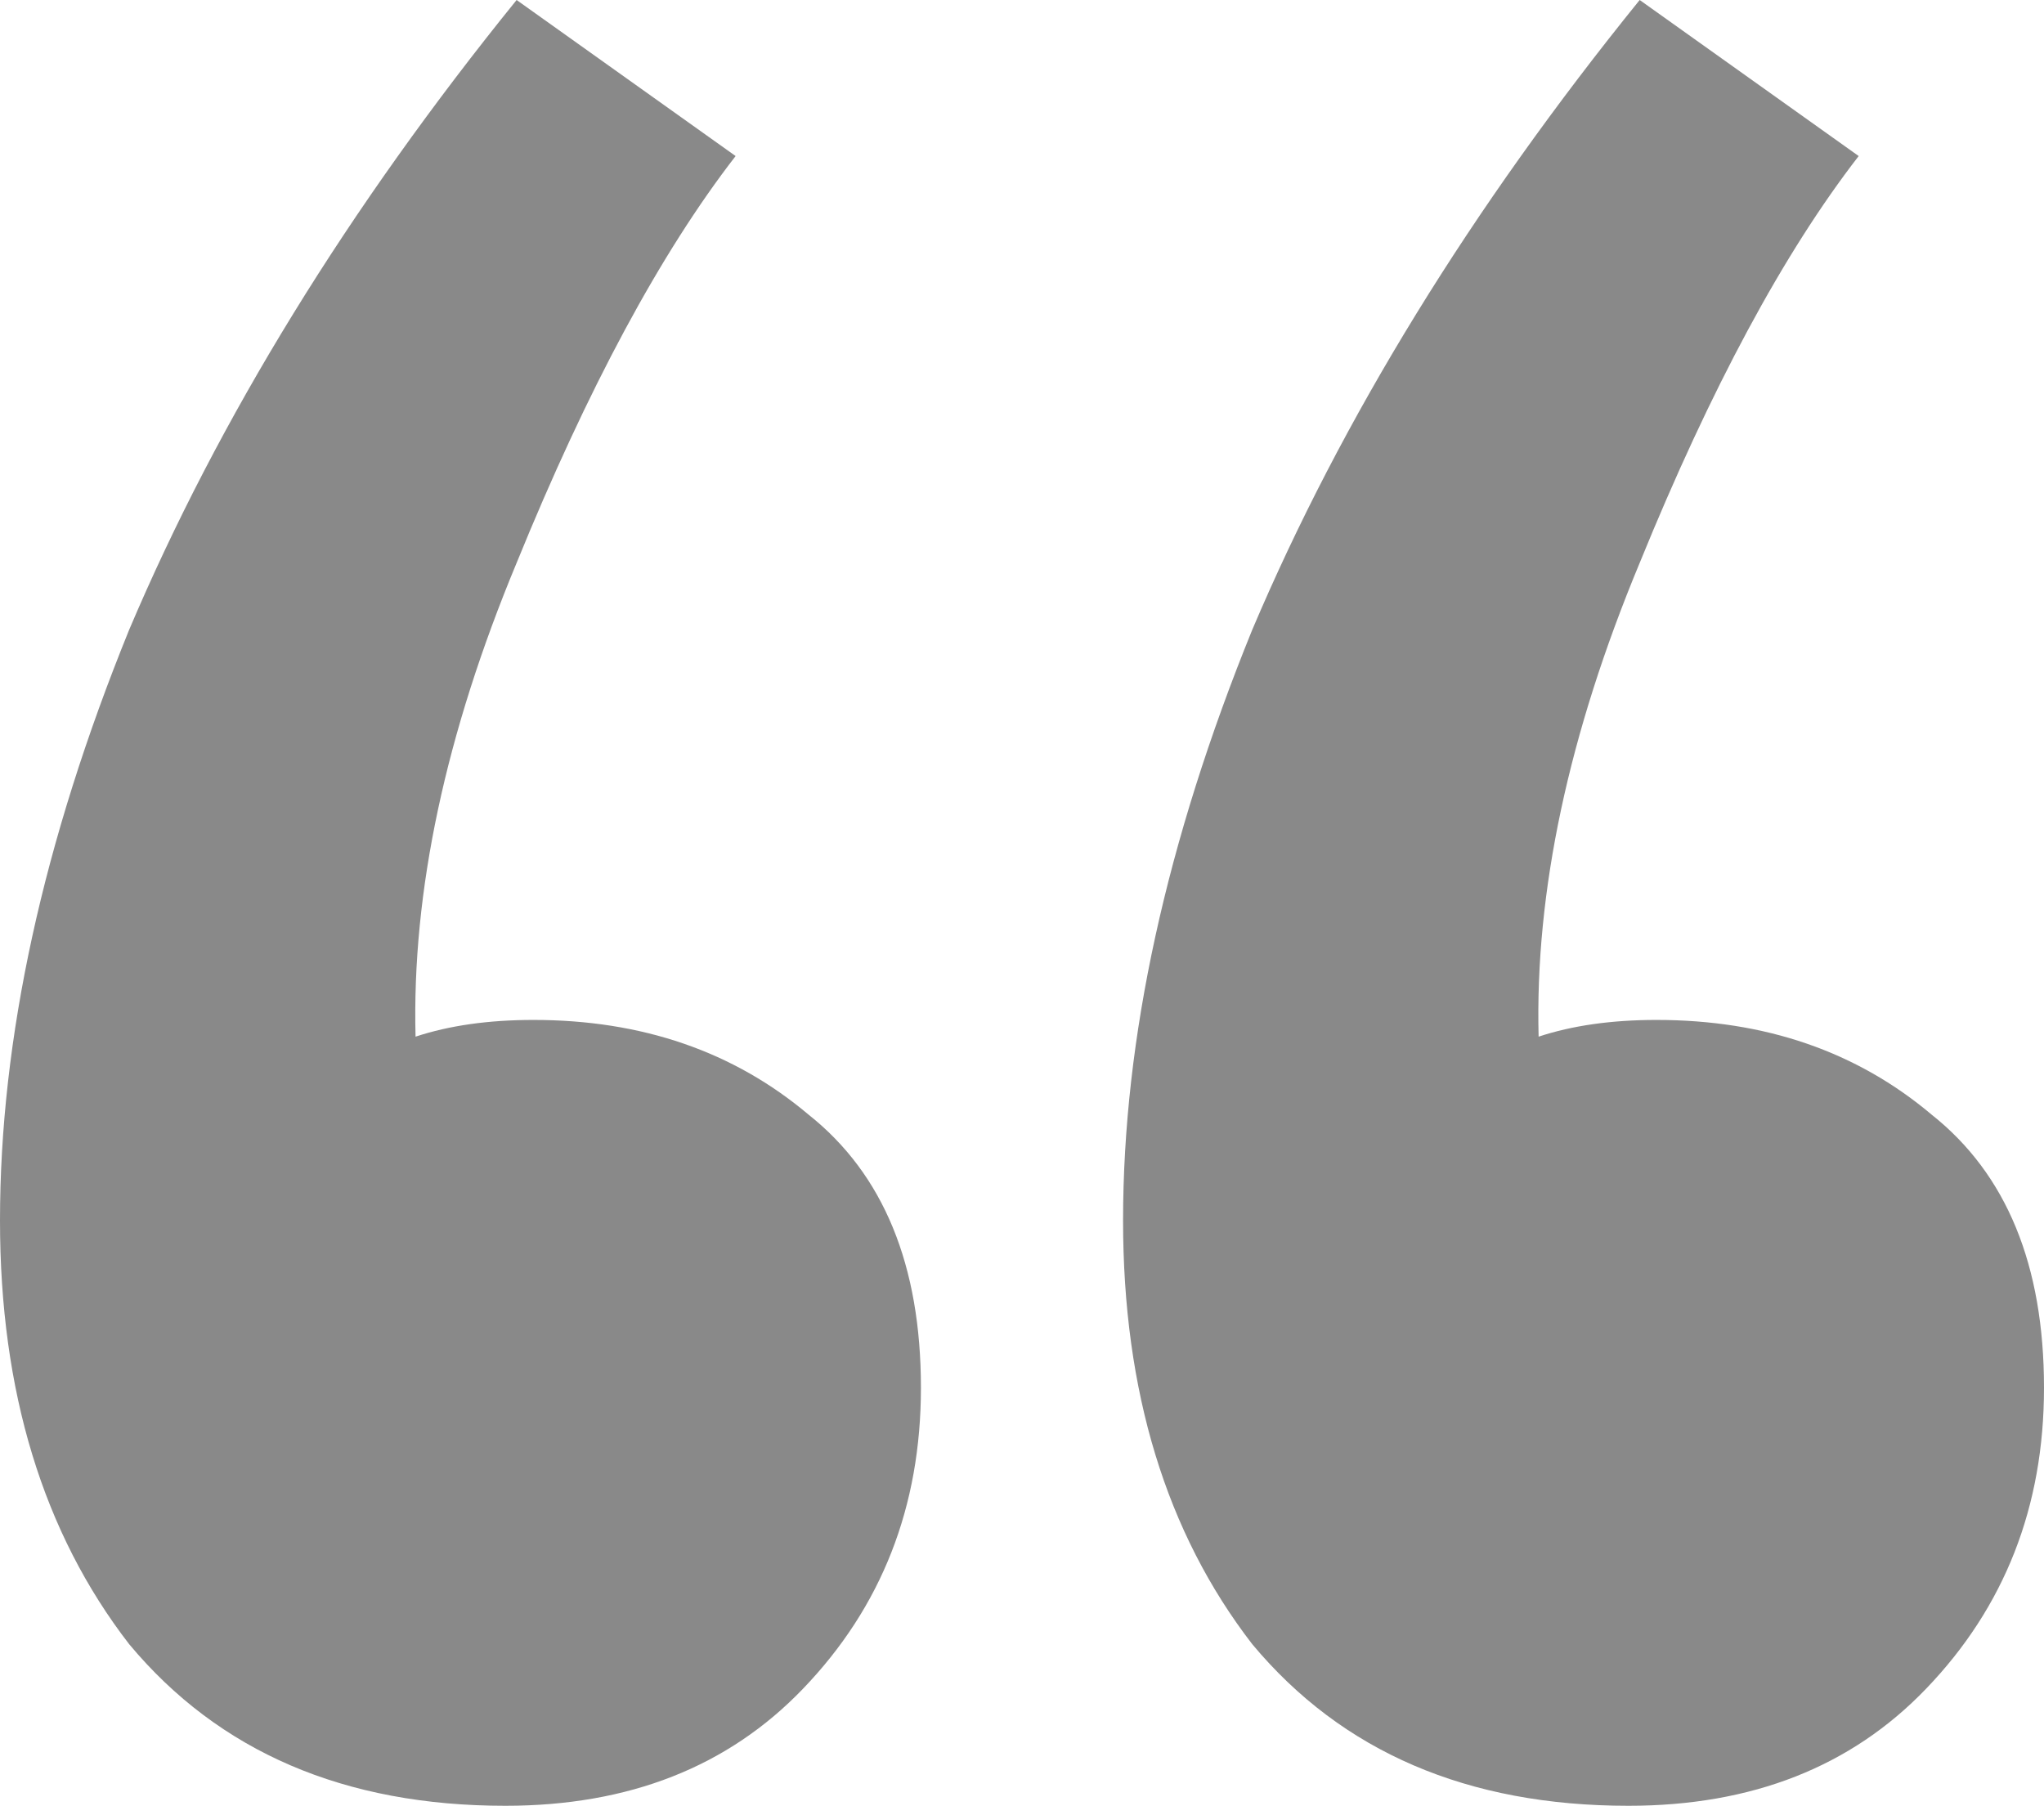 <?xml version="1.0" encoding="UTF-8"?> <svg xmlns="http://www.w3.org/2000/svg" width="103" height="91" viewBox="0 0 103 91" fill="none"><path d="M25.467 91C17.355 91 11.036 88.285 6.508 82.855C2.169 77.238 0 70.122 0 61.509C0 52.334 2.169 42.41 6.508 31.738C11.036 21.065 17.544 10.486 26.033 0L37.069 7.864C33.296 12.732 29.617 19.567 26.033 28.367C22.449 36.98 20.751 44.938 20.94 52.241C22.637 51.679 24.618 51.398 26.882 51.398C32.353 51.398 36.974 52.99 40.747 56.173C44.52 59.169 46.407 63.756 46.407 69.935C46.407 75.927 44.426 80.983 40.464 85.102C36.691 89.034 31.692 91 25.467 91ZM82.06 91C73.949 91 67.629 88.285 63.102 82.855C58.763 77.238 56.593 70.122 56.593 61.509C56.593 52.334 58.763 42.41 63.102 31.738C67.629 21.065 74.137 10.486 82.626 0L93.662 7.864C89.889 12.732 86.211 19.567 82.626 28.367C79.042 36.98 77.344 44.938 77.533 52.241C79.231 51.679 81.212 51.398 83.475 51.398C88.946 51.398 93.568 52.99 97.341 56.173C101.114 59.169 103 63.756 103 69.935C103 75.927 101.019 80.983 97.058 85.102C93.285 89.034 88.286 91 82.06 91Z" fill="#898989"></path></svg> 